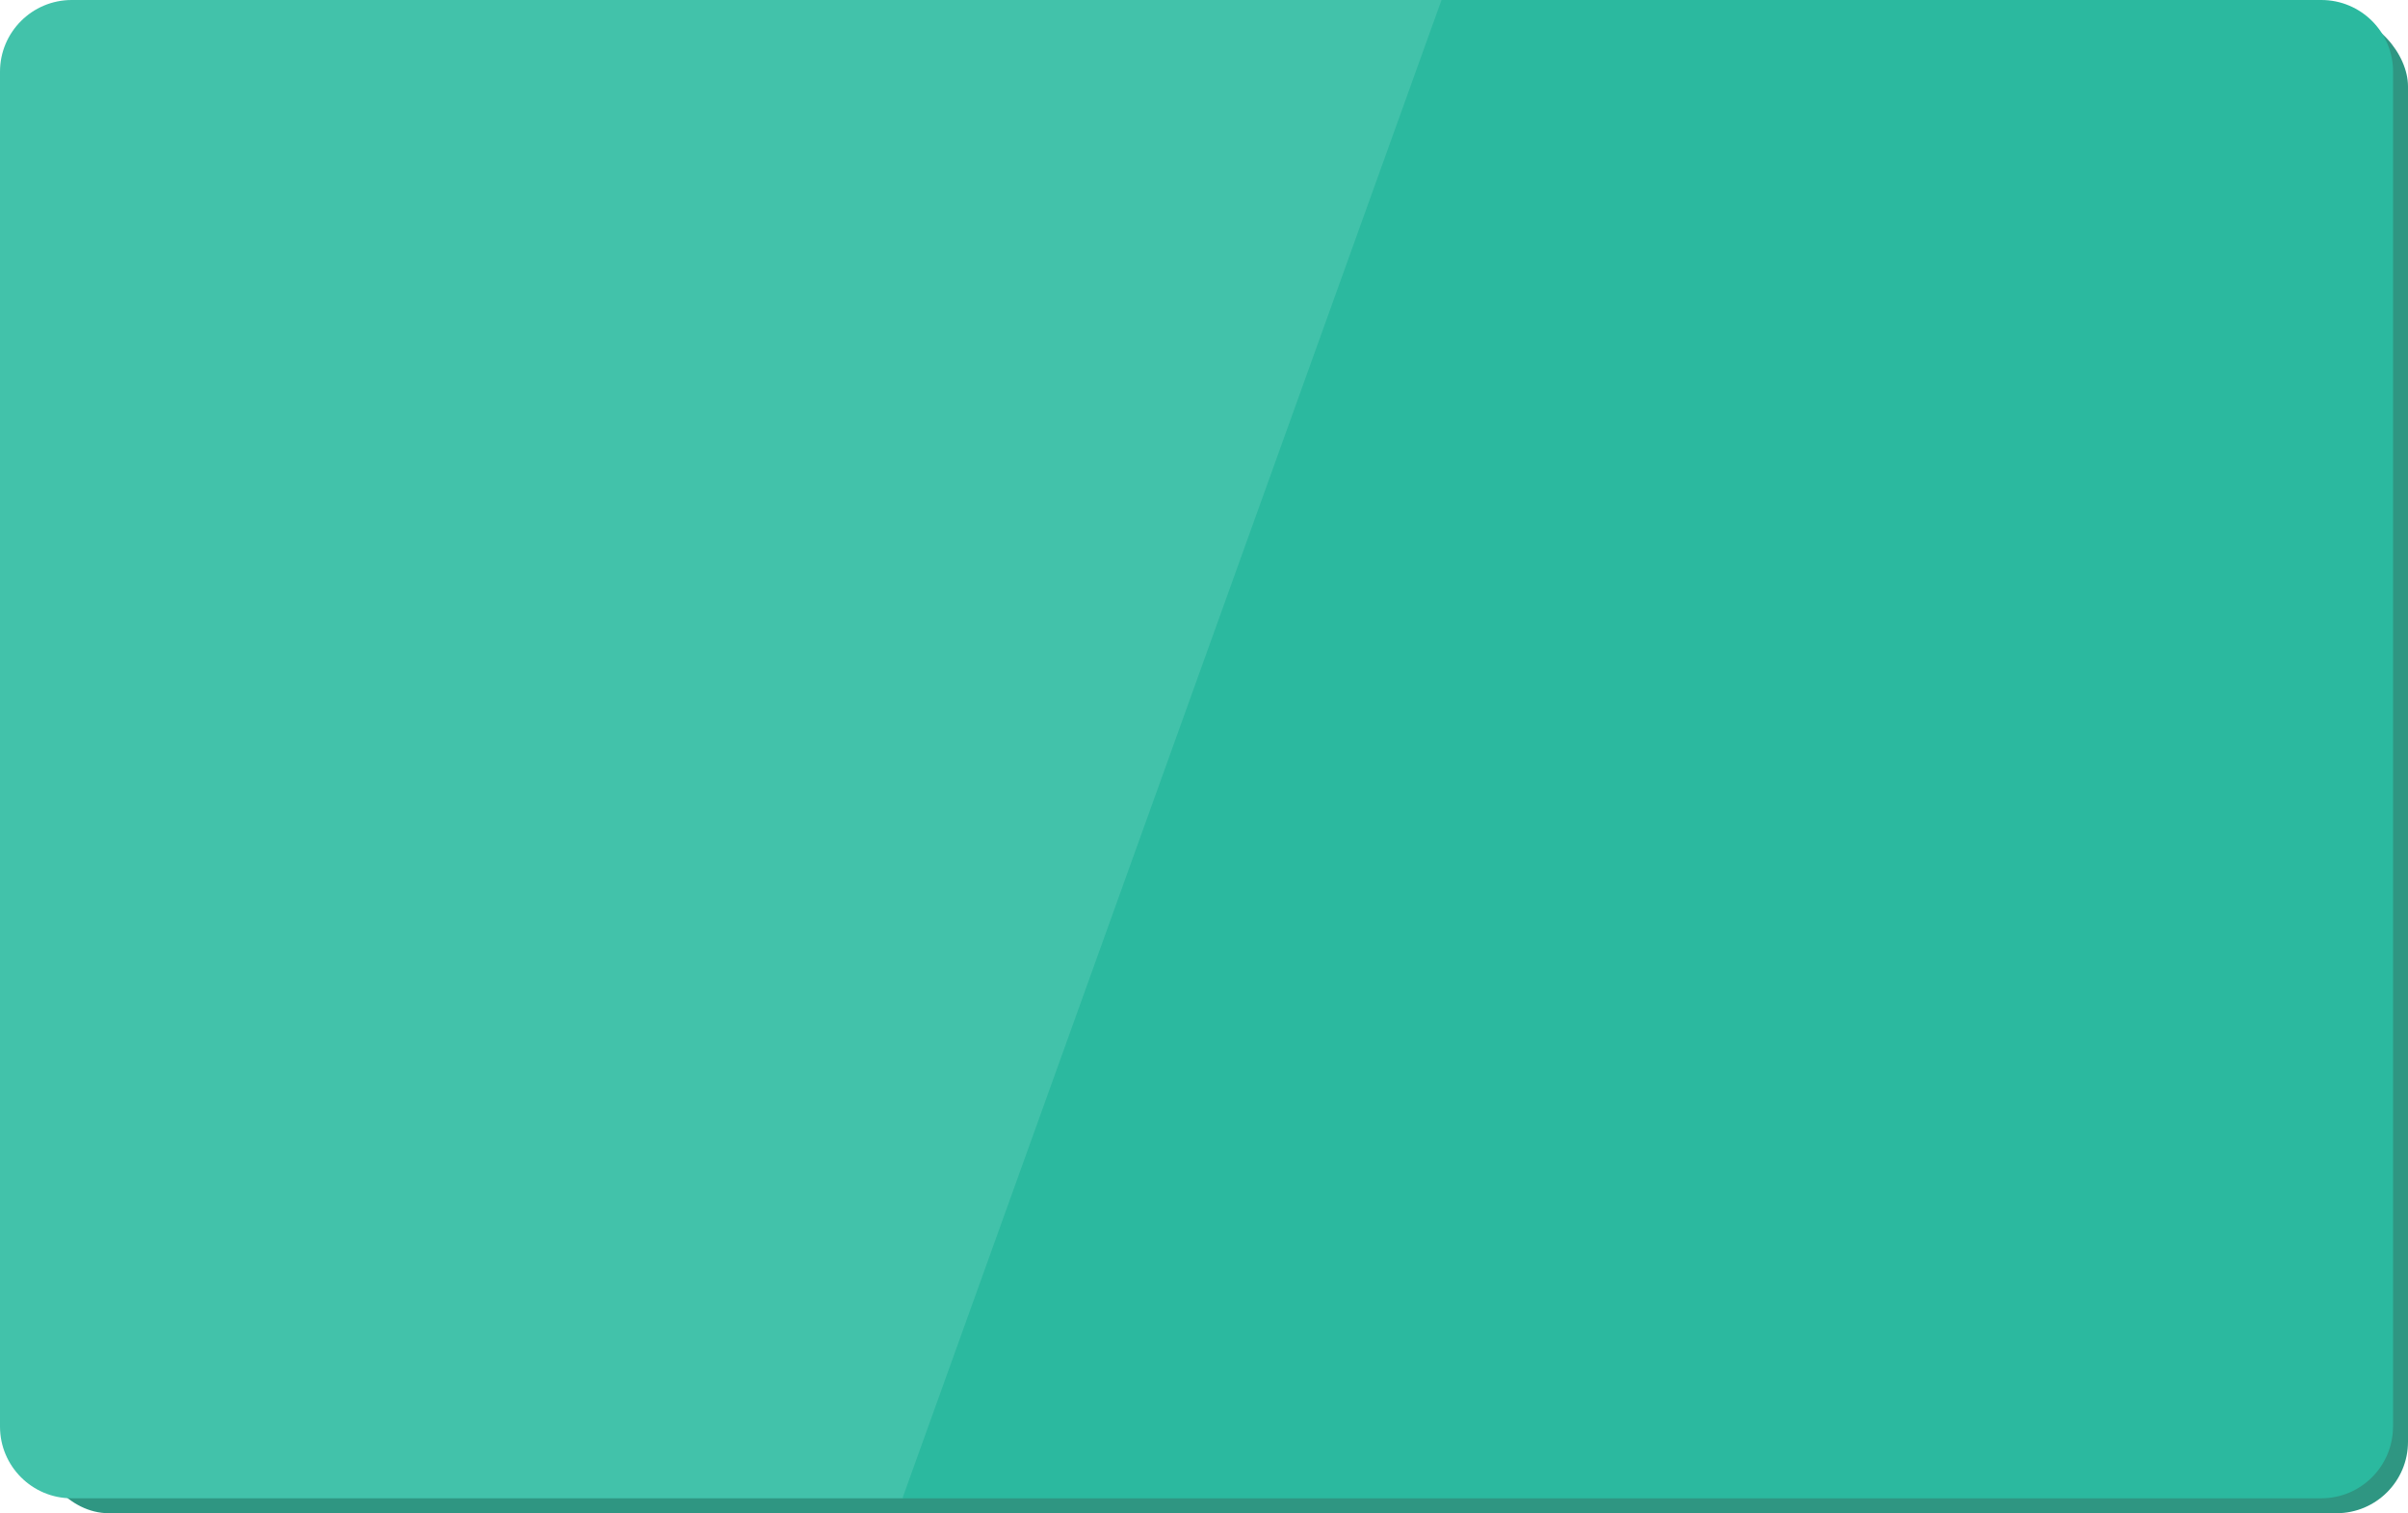 <?xml version="1.0" encoding="UTF-8"?><svg xmlns="http://www.w3.org/2000/svg" width="323" height="203" viewBox="0 0 323 203"><defs><style>.d{fill:#2f9682;}.e{fill:#2bb99f;}.f{fill:#42c2aa;}</style></defs><g id="a"/><g id="b"><g id="c"><g><rect class="d" x="5" y="2" width="318" height="201" rx="9.59" ry="9.59"/><g><path class="f" d="M0,9.62V191.38c0,5.31,4.31,9.62,9.62,9.62H121.16L193.47,0H9.62C4.31,0,0,4.31,0,9.62Z"/><path class="e" d="M321,191.38V9.62c0-5.31-4.31-9.62-9.62-9.62h-118.02L121.05,201h190.32c5.31,0,9.62-4.31,9.62-9.62Z"/></g></g></g></g></svg>